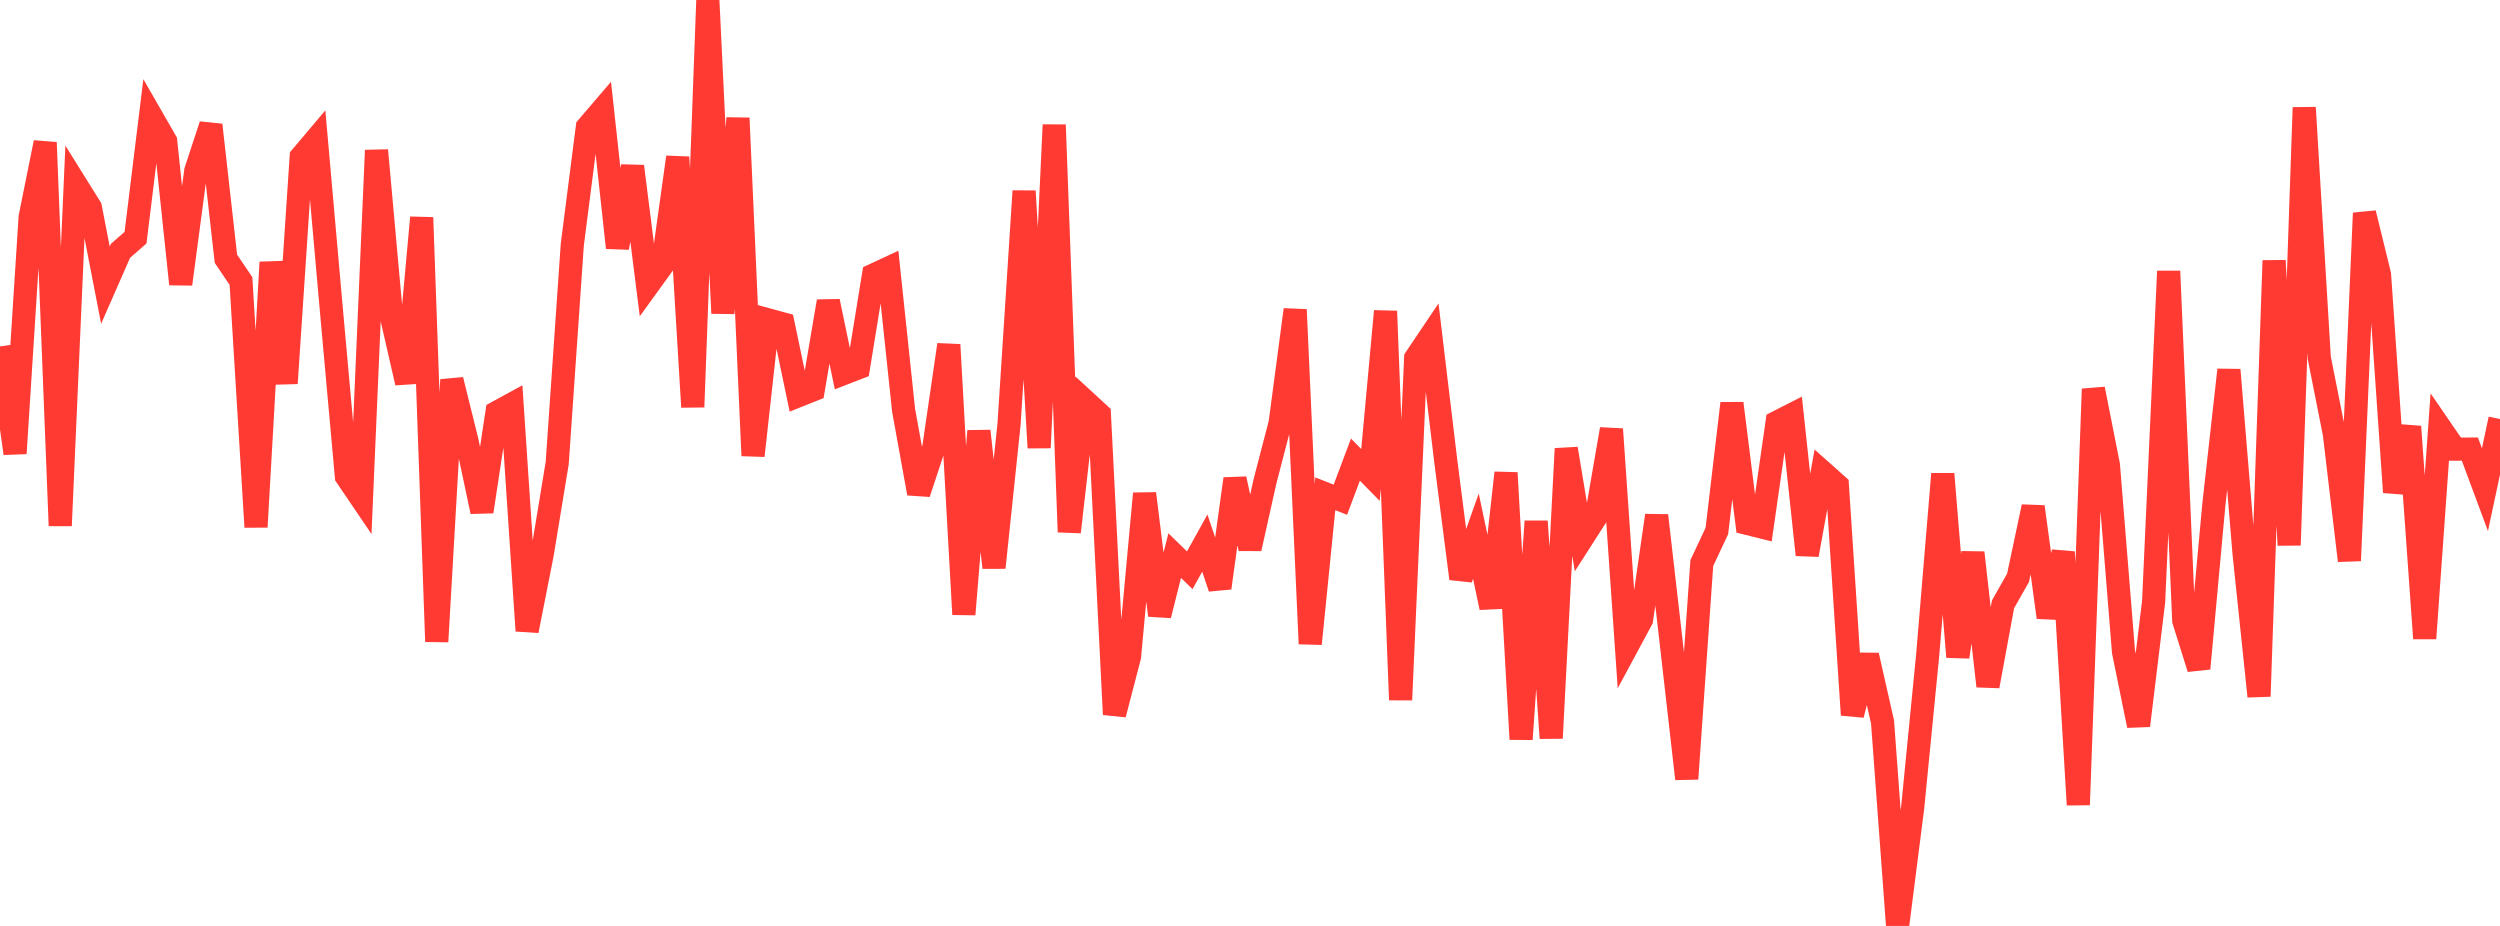 <?xml version="1.0" standalone="no"?>
<!DOCTYPE svg PUBLIC "-//W3C//DTD SVG 1.1//EN" "http://www.w3.org/Graphics/SVG/1.1/DTD/svg11.dtd">

<svg width="135" height="50" viewBox="0 0 135 50" preserveAspectRatio="none" 
  xmlns="http://www.w3.org/2000/svg"
  xmlns:xlink="http://www.w3.org/1999/xlink">


<polyline points="0.0, 18.707 0.813, 24.484 1.627, 11.727 2.44, 7.694 3.253, 28.388 4.066, 9.902 4.88, 11.208 5.693, 15.399 6.506, 13.545 7.319, 12.835 8.133, 6.21 8.946, 7.625 9.759, 15.342 10.572, 9.221 11.386, 6.748 12.199, 13.972 13.012, 15.175 13.825, 28.459 14.639, 14.163 15.452, 20.698 16.265, 8.471 17.078, 7.509 17.892, 16.711 18.705, 25.725 19.518, 26.924 20.331, 8.116 21.145, 17.118 21.958, 20.673 22.771, 11.747 23.584, 34.648 24.398, 20.511 25.211, 23.792 26.024, 27.627 26.837, 22.266 27.651, 21.822 28.464, 34.063 29.277, 29.94 30.09, 24.998 30.904, 13.208 31.717, 6.869 32.53, 5.919 33.343, 13.376 34.157, 8.983 34.97, 15.431 35.783, 14.307 36.596, 8.487 37.41, 21.98 38.223, 0.0 39.036, 16.916 39.849, 6.376 40.663, 24.607 41.476, 17.271 42.289, 17.493 43.102, 21.372 43.916, 21.047 44.729, 16.272 45.542, 20.175 46.355, 19.86 47.169, 14.854 47.982, 14.476 48.795, 22.158 49.608, 26.643 50.422, 24.19 51.235, 18.614 52.048, 33.176 52.861, 23.275 53.675, 30.651 54.488, 22.914 55.301, 10.318 56.114, 24.178 56.928, 6.742 57.741, 28.728 58.554, 21.62 59.367, 22.369 60.181, 38.58 60.994, 35.458 61.807, 26.652 62.62, 33.228 63.434, 30.003 64.247, 30.795 65.06, 29.327 65.873, 31.748 66.687, 25.858 67.5, 29.625 68.313, 25.977 69.127, 22.845 69.94, 16.721 70.753, 34.765 71.566, 26.664 72.38, 26.985 73.193, 24.819 74.006, 25.648 74.819, 16.803 75.633, 37.795 76.446, 19.338 77.259, 18.13 78.072, 24.903 78.886, 31.246 79.699, 28.952 80.512, 32.811 81.325, 25.533 82.139, 39.918 82.952, 28.153 83.765, 39.86 84.578, 24.229 85.392, 29.144 86.205, 27.875 87.018, 23.174 87.831, 34.968 88.645, 33.456 89.458, 27.837 90.271, 34.922 91.084, 42.056 91.898, 30.402 92.711, 28.672 93.524, 21.782 94.337, 28.26 95.151, 28.463 95.964, 22.799 96.777, 22.385 97.59, 29.962 98.404, 25.481 99.217, 26.205 100.03, 38.605 100.843, 35.387 101.657, 38.986 102.47, 50.0 103.283, 43.625 104.096, 35.362 104.91, 25.594 105.723, 35.474 106.536, 29.845 107.349, 37.052 108.163, 32.634 108.976, 31.197 109.789, 27.365 110.602, 33.34 111.416, 29.809 112.229, 43.46 113.042, 21.004 113.855, 25.116 114.669, 35.193 115.482, 39.182 116.295, 32.499 117.108, 14.643 117.922, 33.511 118.735, 36.098 119.548, 27.245 120.361, 19.973 121.175, 29.842 121.988, 37.602 122.801, 14.071 123.614, 29.439 124.428, 5.808 125.241, 19.324 126.054, 23.42 126.867, 30.276 127.681, 11.508 128.494, 14.826 129.307, 26.582 130.12, 23.037 130.934, 34.477 131.747, 23.068 132.56, 24.254 133.373, 24.25 134.187, 26.442 135.0, 22.629" fill="none" stroke="#ff3a33" stroke-width="1.25"/>

</svg>